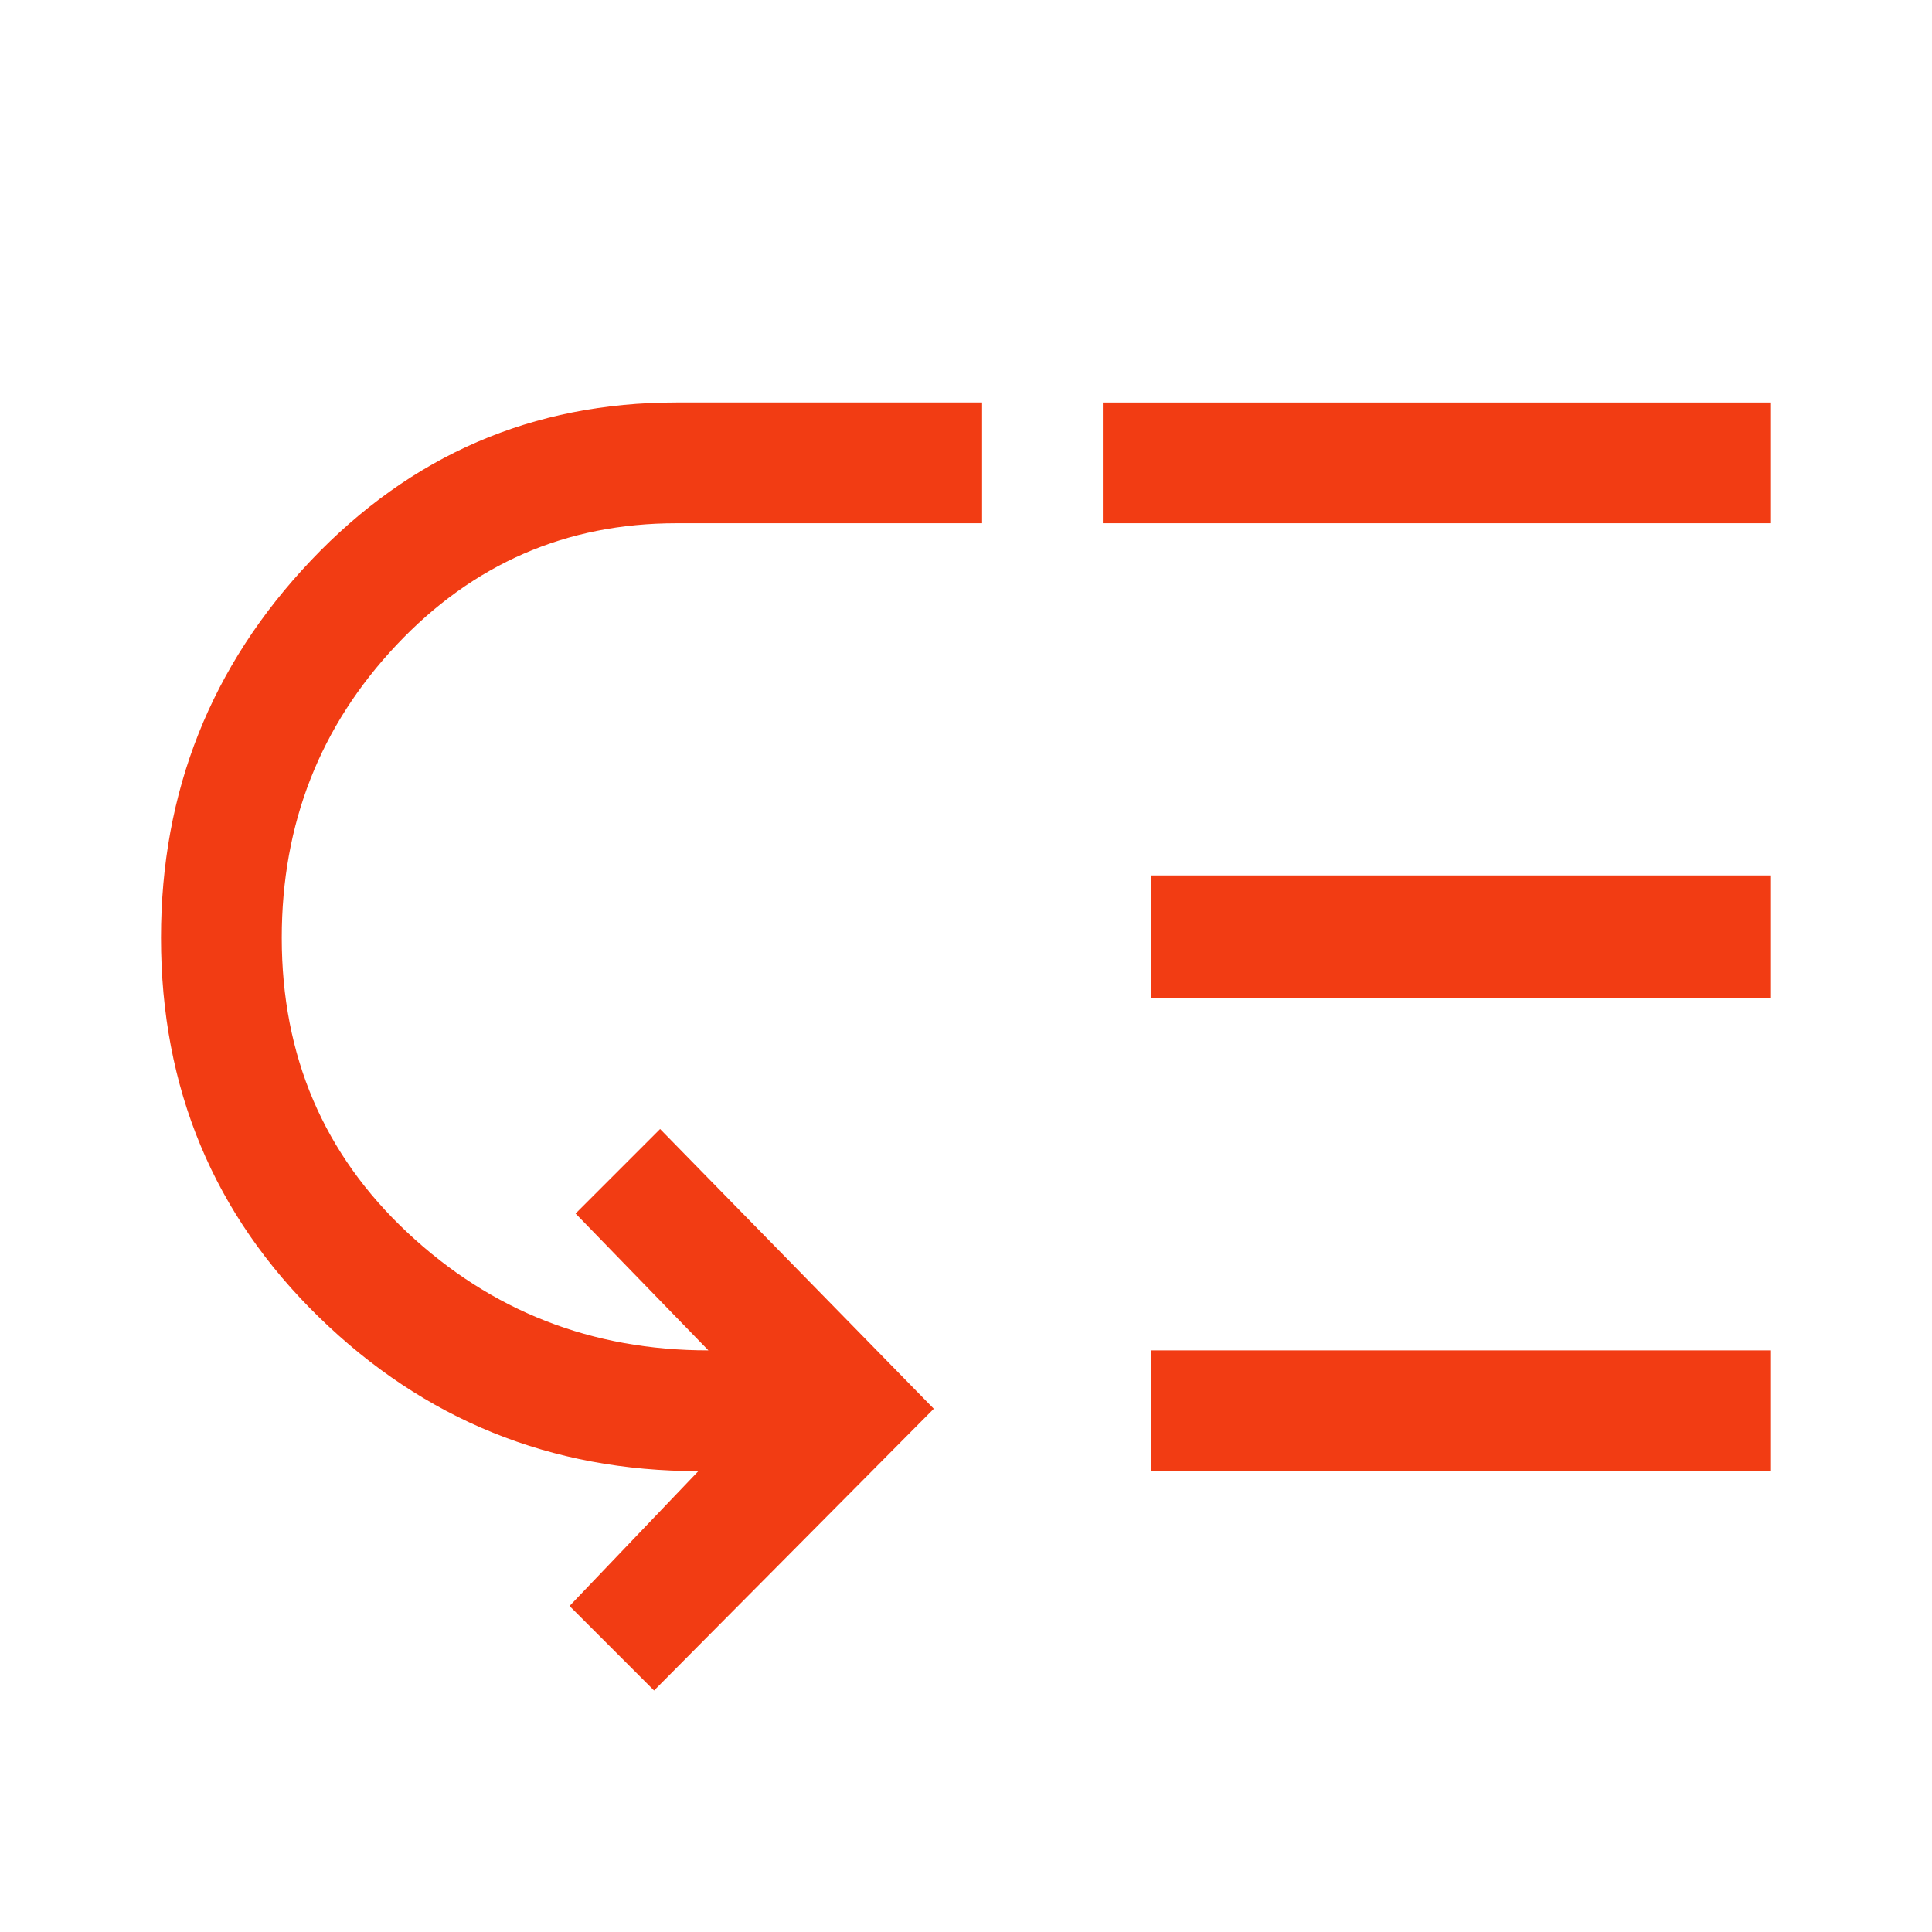 <svg xmlns="http://www.w3.org/2000/svg" height="48px" viewBox="0 -960 960 960" width="48px" fill="#f23c13"><path d="M140-494q0 88 62.5 146.5T352-289l-66-68 42-42 136 139-139 140-42-42 64-67q-110 0-188.5-76.5T80-494q0-109 74.5-187.5T336-760h152v60H336q-82 0-139 60.5T140-494Zm432 265v-60h308v60H572Zm0-235v-61h308v61H572Zm-24-236v-60h332v60H548Z"/></svg>